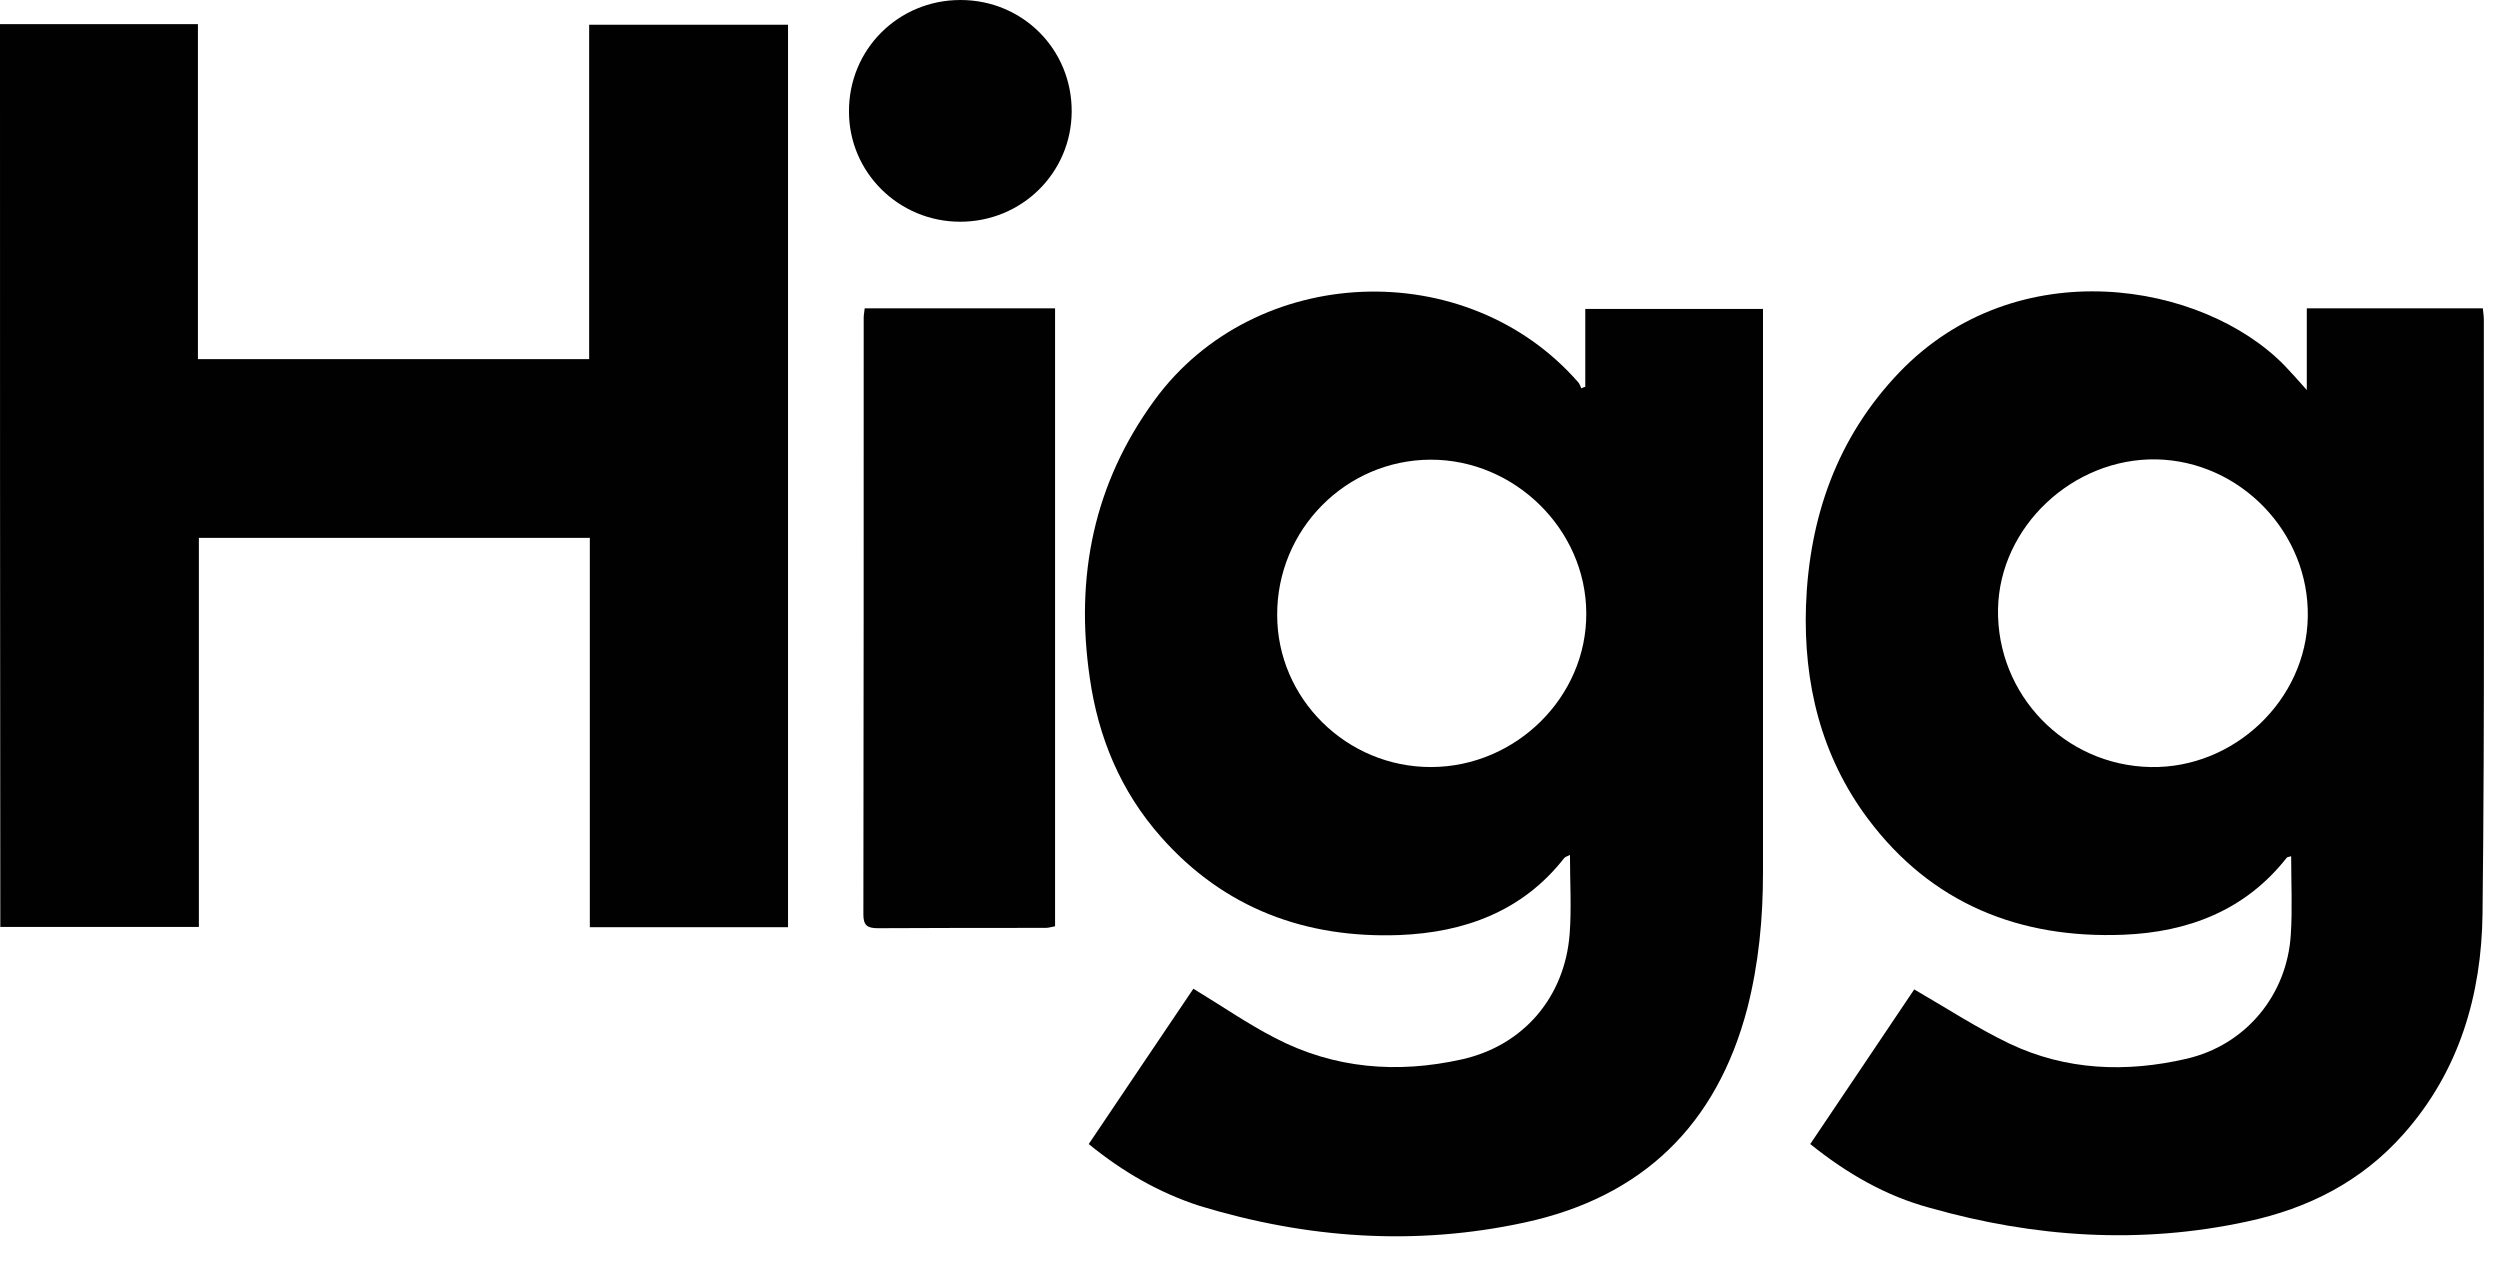 <?xml version="1.0" encoding="UTF-8"?>
<svg xmlns="http://www.w3.org/2000/svg" width="71" height="36" viewBox="0 0 71 36" fill="none">
  <path d="M30.92 32.491C31.939 30.984 32.92 29.513 33.892 28.08C34.689 28.561 35.42 29.07 36.207 29.476C37.892 30.355 39.689 30.494 41.513 30.087C43.263 29.698 44.439 28.321 44.578 26.527C44.633 25.797 44.587 25.057 44.587 24.28C44.513 24.317 44.448 24.336 44.42 24.373C43.235 25.889 41.578 26.481 39.754 26.555C37.096 26.656 34.772 25.806 32.975 23.772C31.827 22.477 31.189 20.942 30.948 19.241C30.531 16.375 31.059 13.73 32.79 11.363C35.633 7.471 41.652 7.221 44.828 10.864C44.865 10.91 44.883 10.975 44.911 11.03C44.948 11.012 44.985 10.993 45.022 10.984C45.022 10.263 45.022 9.533 45.022 8.774C46.717 8.774 48.356 8.774 50.069 8.774C50.069 8.931 50.069 9.089 50.069 9.255C50.069 14.433 50.069 19.611 50.069 24.789C50.069 26.083 49.948 27.368 49.624 28.635C48.754 31.954 46.643 33.998 43.3 34.719C40.189 35.394 37.105 35.172 34.068 34.247C32.929 33.878 31.892 33.286 30.92 32.491ZM40.652 21.784C43.059 21.774 45.069 19.787 45.05 17.41C45.041 15.034 43.013 13.046 40.624 13.055C38.217 13.065 36.263 15.043 36.272 17.466C36.272 19.842 38.244 21.793 40.652 21.784Z" fill="#010101"></path>
  <path d="M0 0.685C1.88 0.685 3.722 0.685 5.621 0.685C5.621 3.856 5.621 7 5.621 10.199C9.343 10.199 13.01 10.199 16.732 10.199C16.732 7.027 16.732 3.884 16.732 0.703C18.64 0.703 20.491 0.703 22.38 0.703C22.38 9.246 22.38 17.771 22.38 26.333C20.501 26.333 18.649 26.333 16.751 26.333C16.751 22.644 16.751 18.983 16.751 15.275C13.037 15.275 9.361 15.275 5.648 15.275C5.648 18.964 5.648 22.626 5.648 26.324C3.75 26.324 1.898 26.324 0.009 26.324C5.65021e-07 17.79 0 9.265 0 0.685Z" fill="#010101"></path>
  <path d="M51.411 32.491C52.429 30.984 53.411 29.514 54.364 28.099C55.29 28.635 56.152 29.199 57.078 29.643C58.679 30.401 60.383 30.466 62.096 30.069C63.782 29.68 64.957 28.256 65.059 26.536C65.106 25.806 65.069 25.066 65.069 24.317C65.013 24.336 64.957 24.336 64.939 24.364C63.763 25.861 62.133 26.472 60.318 26.546C57.365 26.666 54.855 25.667 53.05 23.254C51.716 21.47 51.216 19.398 51.29 17.198C51.383 14.692 52.17 12.427 53.938 10.578C57.272 7.101 62.559 7.998 64.883 10.383C65.069 10.578 65.254 10.781 65.513 11.077C65.513 10.245 65.513 9.524 65.513 8.756C67.207 8.756 68.846 8.756 70.513 8.756C70.522 8.867 70.541 8.978 70.541 9.08C70.532 14.701 70.569 20.323 70.504 25.945C70.476 28.247 69.847 30.42 68.263 32.204C67.069 33.554 65.55 34.322 63.819 34.691C60.791 35.348 57.772 35.145 54.809 34.303C53.568 33.97 52.457 33.332 51.411 32.491ZM61.078 21.784C63.448 21.83 65.504 19.879 65.541 17.521C65.587 15.127 63.624 13.092 61.235 13.046C58.865 13.009 56.791 14.96 56.744 17.29C56.698 19.731 58.642 21.738 61.078 21.784Z" fill="#010101"></path>
  <path d="M29.964 8.757C29.964 14.619 29.964 20.453 29.964 26.306C29.862 26.325 29.779 26.352 29.696 26.352C28.103 26.352 26.52 26.352 24.927 26.361C24.631 26.361 24.52 26.278 24.52 25.973C24.529 20.324 24.529 14.665 24.529 9.016C24.529 8.942 24.547 8.868 24.557 8.757C26.353 8.757 28.131 8.757 29.964 8.757Z" fill="#010101"></path>
  <path d="M27.269 6.297C25.528 6.297 24.111 4.9 24.111 3.171C24.102 1.405 25.51 0 27.278 0C29.047 0 30.445 1.405 30.436 3.171C30.426 4.91 29.019 6.297 27.269 6.297Z" fill="#010101"></path>
</svg>
